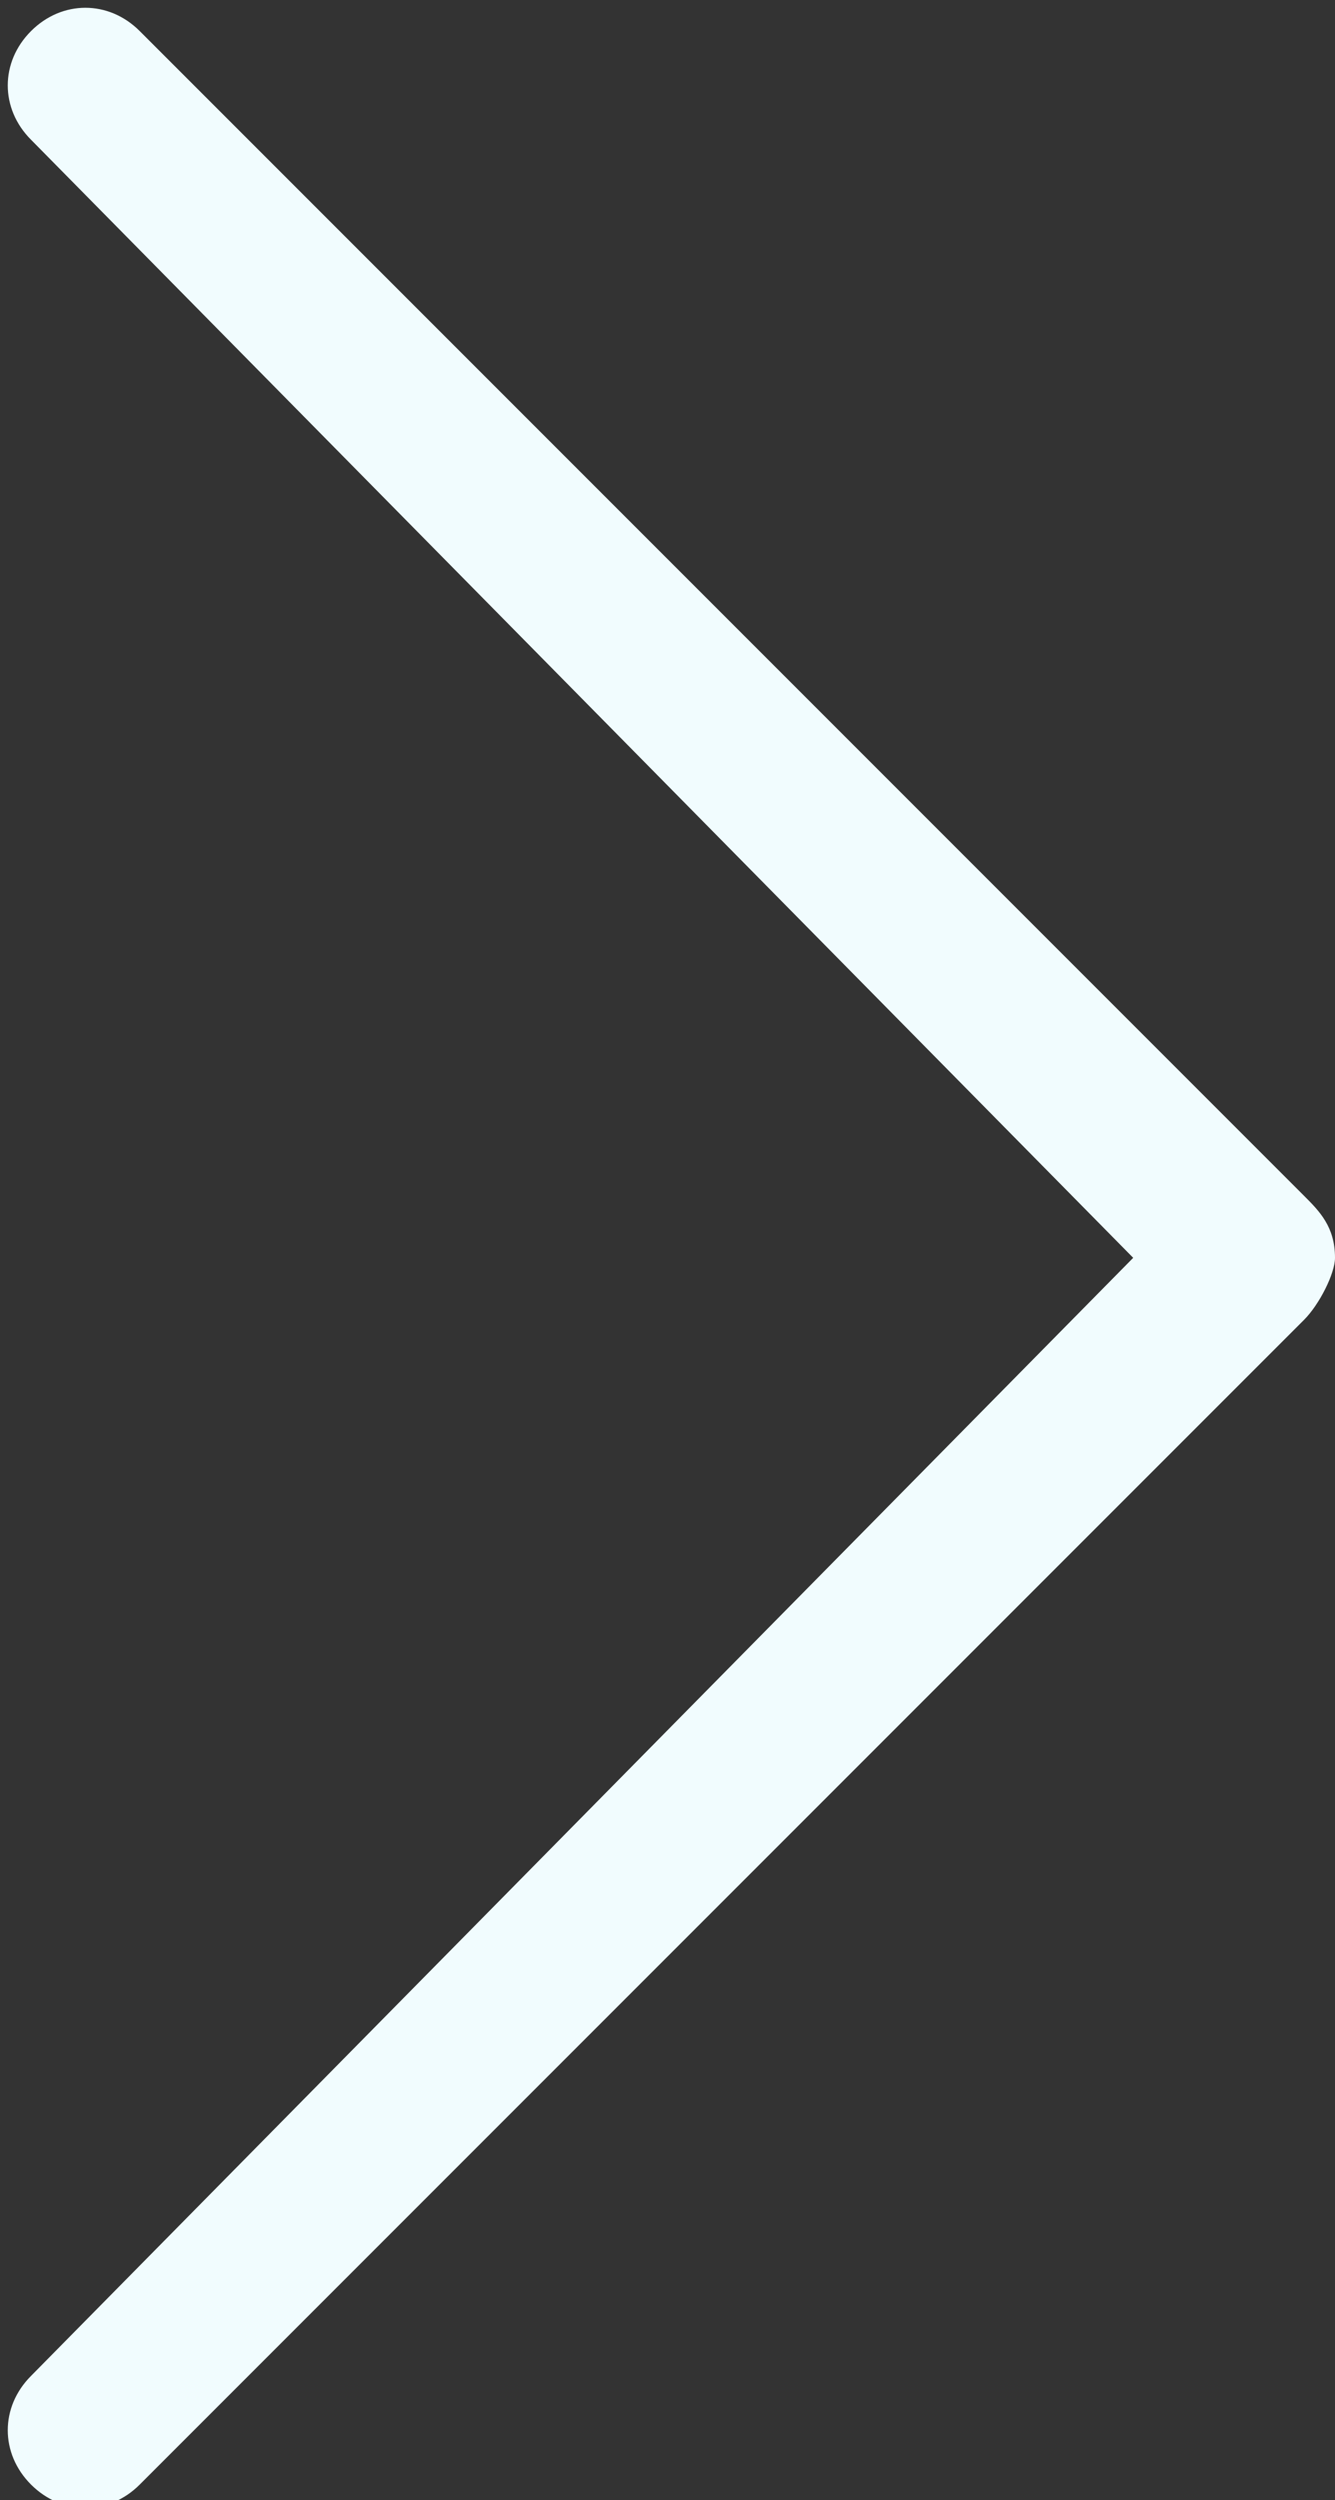 <?xml version="1.0" encoding="utf-8"?>
<!-- Generator: Adobe Illustrator 23.0.1, SVG Export Plug-In . SVG Version: 6.00 Build 0)  -->
<svg version="1.1" id="Layer_1" xmlns="http://www.w3.org/2000/svg" xmlns:xlink="http://www.w3.org/1999/xlink" x="0px" y="0px"
	 viewBox="0 0 8.6 16.1" style="enable-background:new 0 0 8.6 16.1;" xml:space="preserve">
<rect x="0" y="0" width="8.6" height="16.1" fill="#333333" stroke="none"/>
<style type="text/css">
	.st0{fill:#F1FCFE;}
</style>
<path class="st0" d="M7.3,8.1L0.2,0.9c-0.2-0.2-0.2-0.5,0-0.7c0.2-0.2,0.5-0.2,0.7,0l7.5,7.5c0.1,0.1,0.2,0.2,0.2,0.4
	c0,0.1-0.1,0.3-0.2,0.4L0.9,16c-0.2,0.2-0.5,0.2-0.7,0c-0.2-0.2-0.2-0.5,0-0.7L7.3,8.1z"/>
</svg>
